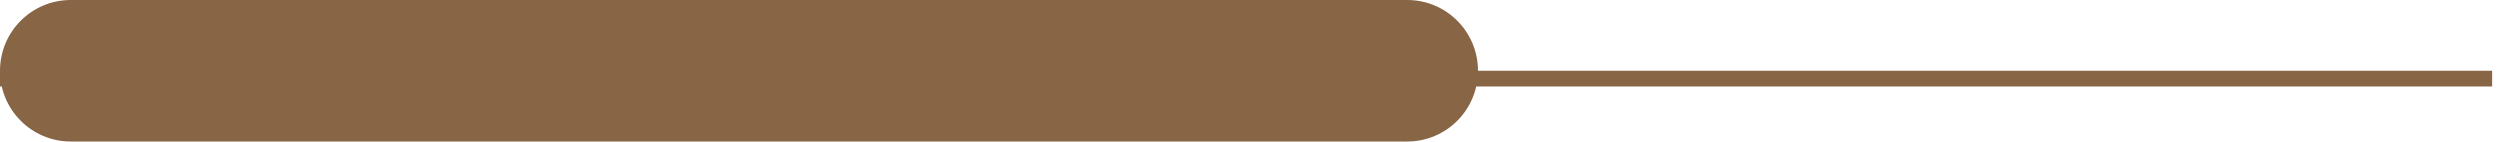 <svg width="159" height="9" viewBox="0 0 159 9" fill="none" xmlns="http://www.w3.org/2000/svg">
<path d="M158.5 5H0" stroke="#876545"/>
<path fill-rule="evenodd" clip-rule="evenodd" d="M0 4.5C0 2.015 2.015 0 4.5 0H89.5C91.985 0 94 2.015 94 4.5V4.5C94 6.985 91.985 9 89.5 9H4.5C2.015 9 0 6.985 0 4.5V4.5Z" fill="#876545"/>
</svg>

